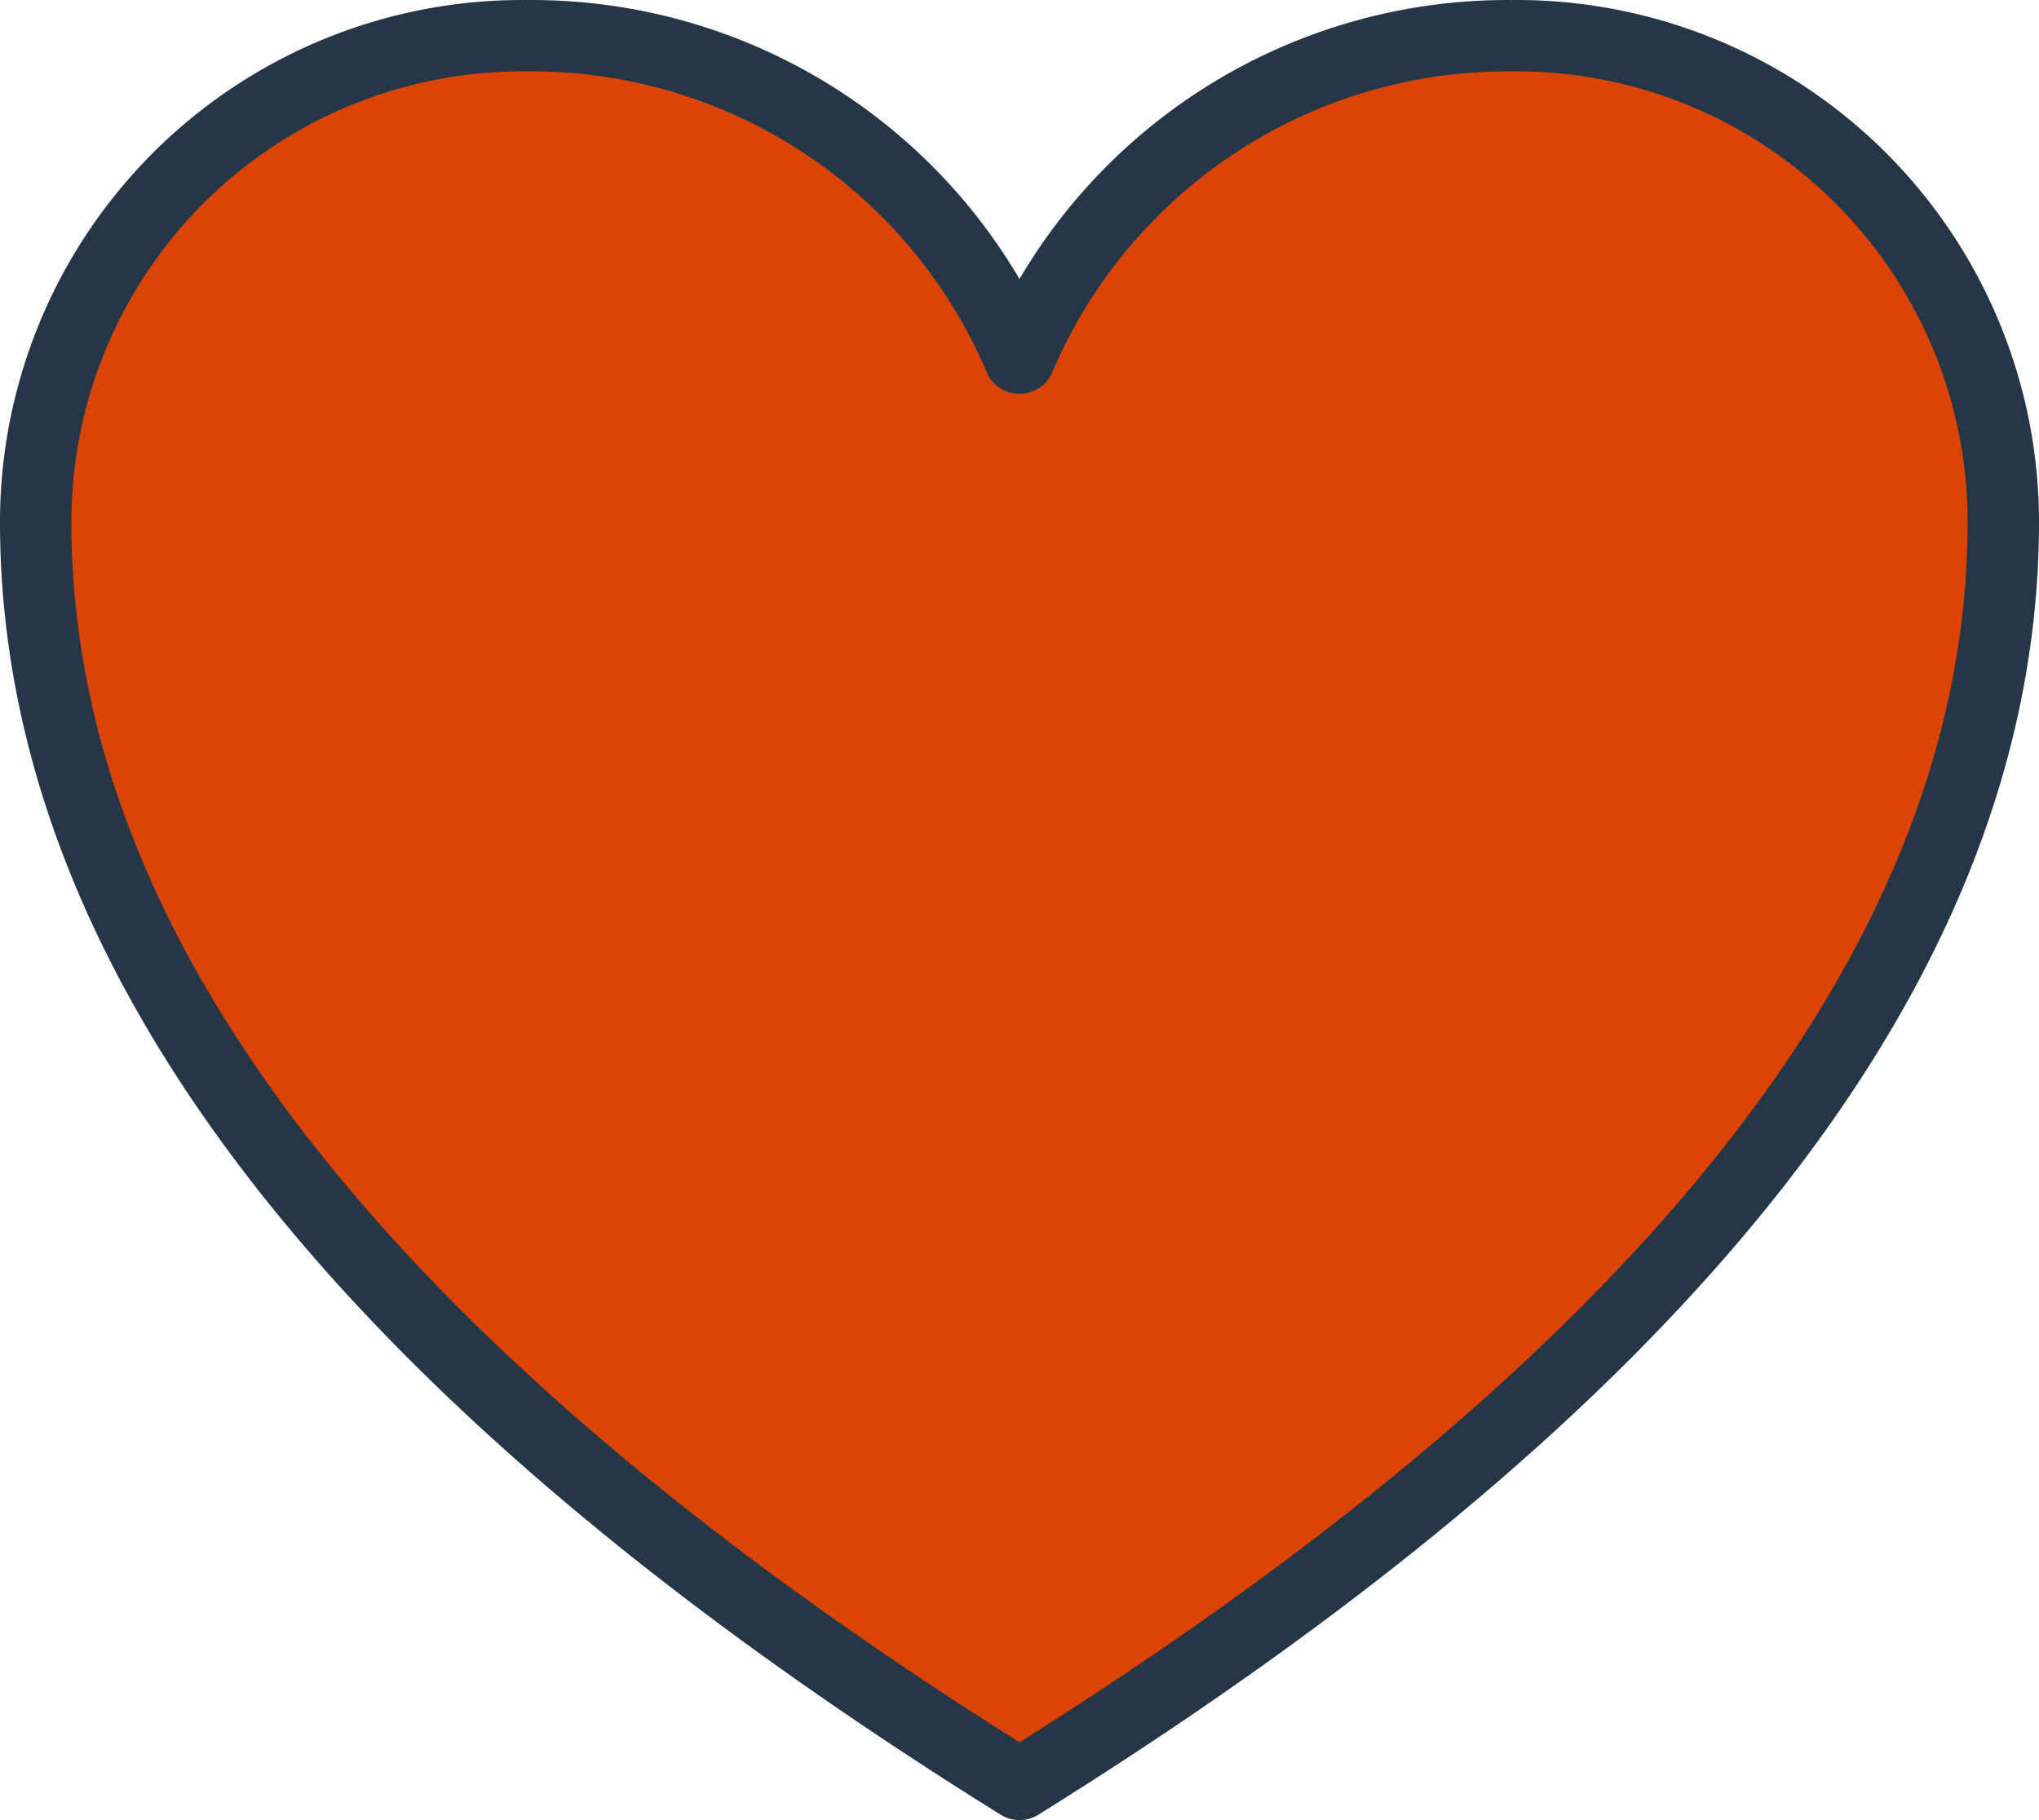 <svg xmlns="http://www.w3.org/2000/svg" width="57.122" height="50.999" viewBox="0 0 57.122 50.999">
  <g id="Group_3243" data-name="Group 3243" transform="translate(-370 -1167.001)">
    <g id="Group_3021" data-name="Group 3021" transform="translate(61 -11)">
      <path id="layer2" d="M67.342,27a14.852,14.852,0,0,0-13.781,9.034A14.852,14.852,0,0,0,39.781,27,13.628,13.628,0,0,0,26,40.628C26,53.337,36.106,65.127,53.561,76,71.016,65.127,81.122,53.337,81.122,40.628A13.628,13.628,0,0,0,67.342,27Z" transform="translate(284 1152.002)" fill="#dc4405"/>
      <path id="stroke" d="M67.342,27a14.852,14.852,0,0,0-13.781,9.034A14.852,14.852,0,0,0,39.781,27,13.628,13.628,0,0,0,26,40.628C26,53.337,36.106,65.127,53.561,76,71.016,65.127,81.122,53.337,81.122,40.628A13.628,13.628,0,0,0,67.342,27Z" transform="translate(284 1152.002)" fill="none" stroke="#253746" stroke-linecap="round" stroke-linejoin="round" stroke-width="2"/>
    </g>
  </g>
</svg>
